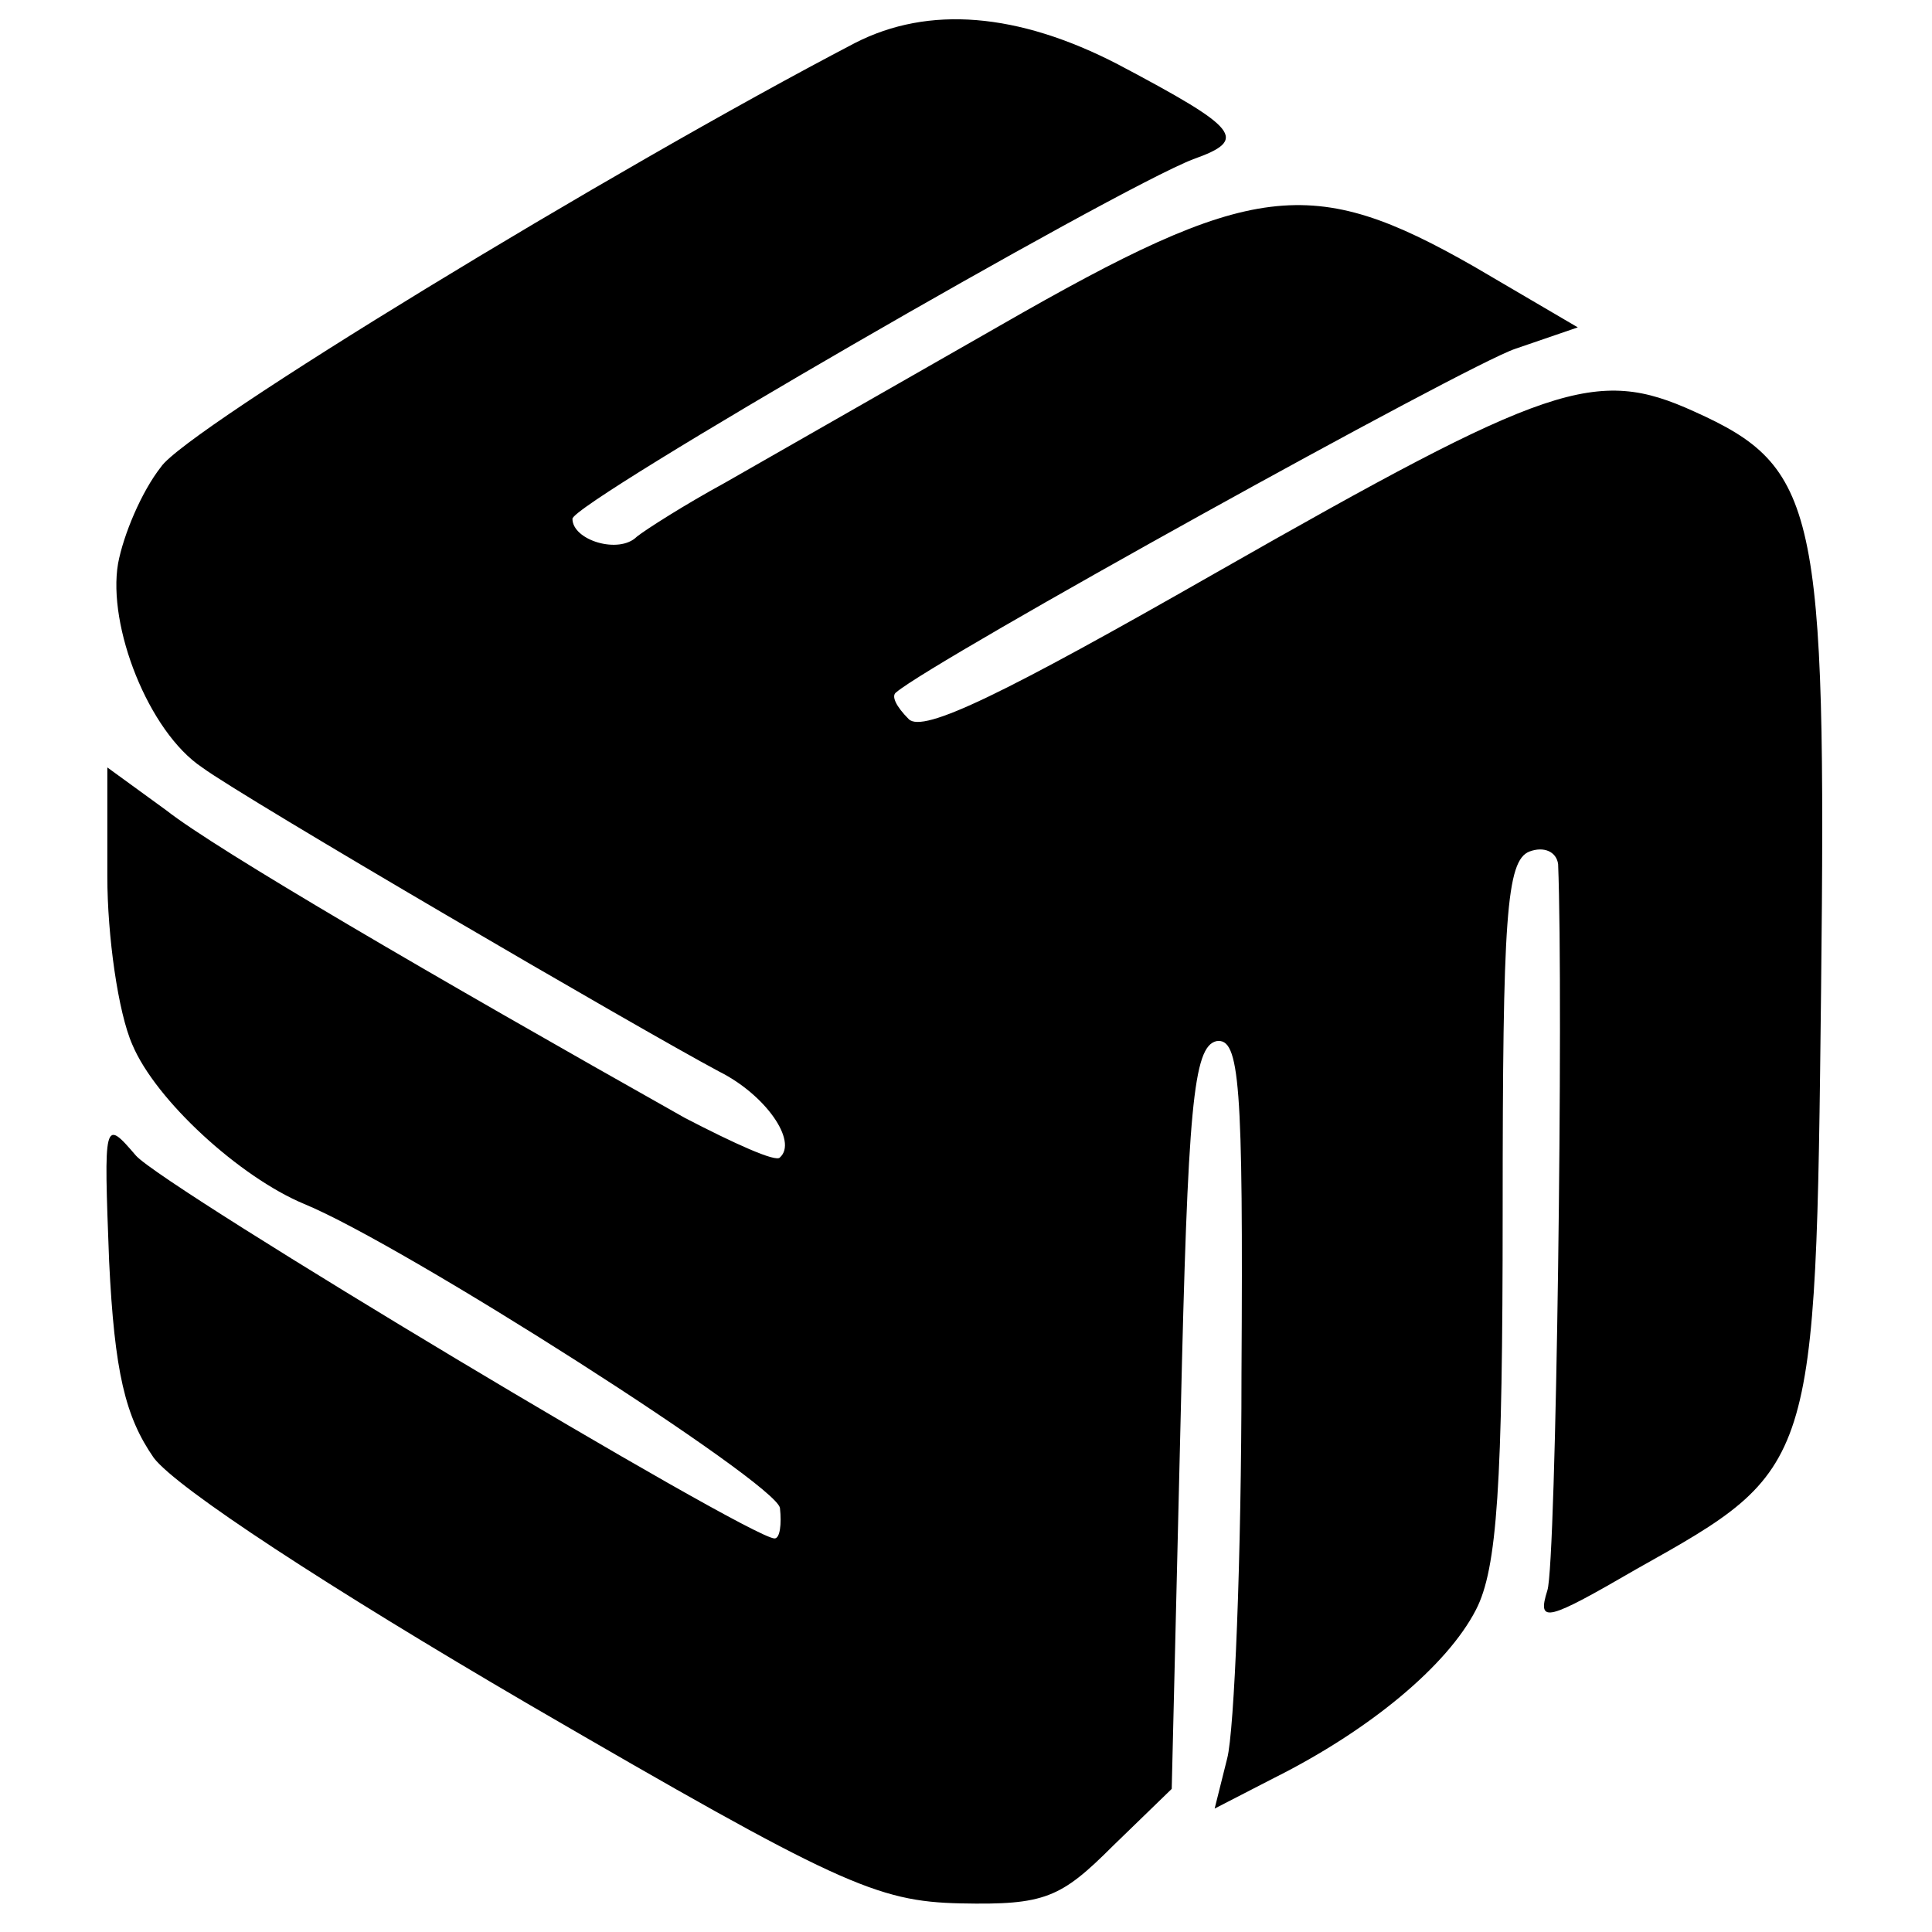<?xml version="1.0" standalone="no"?>
<!DOCTYPE svg PUBLIC "-//W3C//DTD SVG 20010904//EN"
 "http://www.w3.org/TR/2001/REC-SVG-20010904/DTD/svg10.dtd">
<svg version="1.0" xmlns="http://www.w3.org/2000/svg"
 width="108pt" height="108pt" viewBox="0 0 108 108"
 preserveAspectRatio="xMidYMid meet">
<g transform="translate(0,108) scale(0.1,-0.1)"
fill="#000000" stroke="none">
<path d="M478 1056 c-136 -71 -374 -216 -388 -237 -11 -14 -21 -38 -24 -54 -6
-35 17 -94 47 -114 23 -17 244 -146 289 -170 26 -13 44 -39 34 -48 -2 -3 -26
8 -53 22 -142 80 -262 150 -290 172 l-33 24 0 -61 c0 -33 6 -76 14 -94 13 -31
60 -74 96 -89 56 -23 264 -156 266 -170 1 -9 0 -17 -3 -17 -14 0 -341 196
-357 214 -18 21 -18 20 -15 -59 3 -62 9 -87 25 -110 13 -17 97 -72 210 -138
172 -100 194 -110 241 -111 47 -1 56 3 85 32 l33 32 5 208 c4 173 7 207 20
210 13 2 15 -23 14 -186 0 -103 -4 -200 -8 -215 l-7 -28 33 17 c54 27 97 63
113 94 12 23 15 70 15 223 0 164 2 196 15 201 8 3 15 0 16 -7 3 -75 -1 -391
-6 -406 -6 -19 0 -17 50 12 100 56 100 56 103 324 3 269 -2 292 -71 323 -55
25 -81 16 -267 -90 -119 -68 -164 -90 -172 -82 -7 7 -10 13 -7 15 21 18 319
183 346 192 l35 12 -58 34 c-91 52 -124 48 -265 -33 -63 -36 -133 -76 -154
-88 -22 -12 -44 -26 -49 -30 -10 -10 -36 -2 -36 10 0 9 303 184 347 201 31 11
26 17 -42 53 -56 29 -106 33 -147 12z"/>
</g>
</svg>
